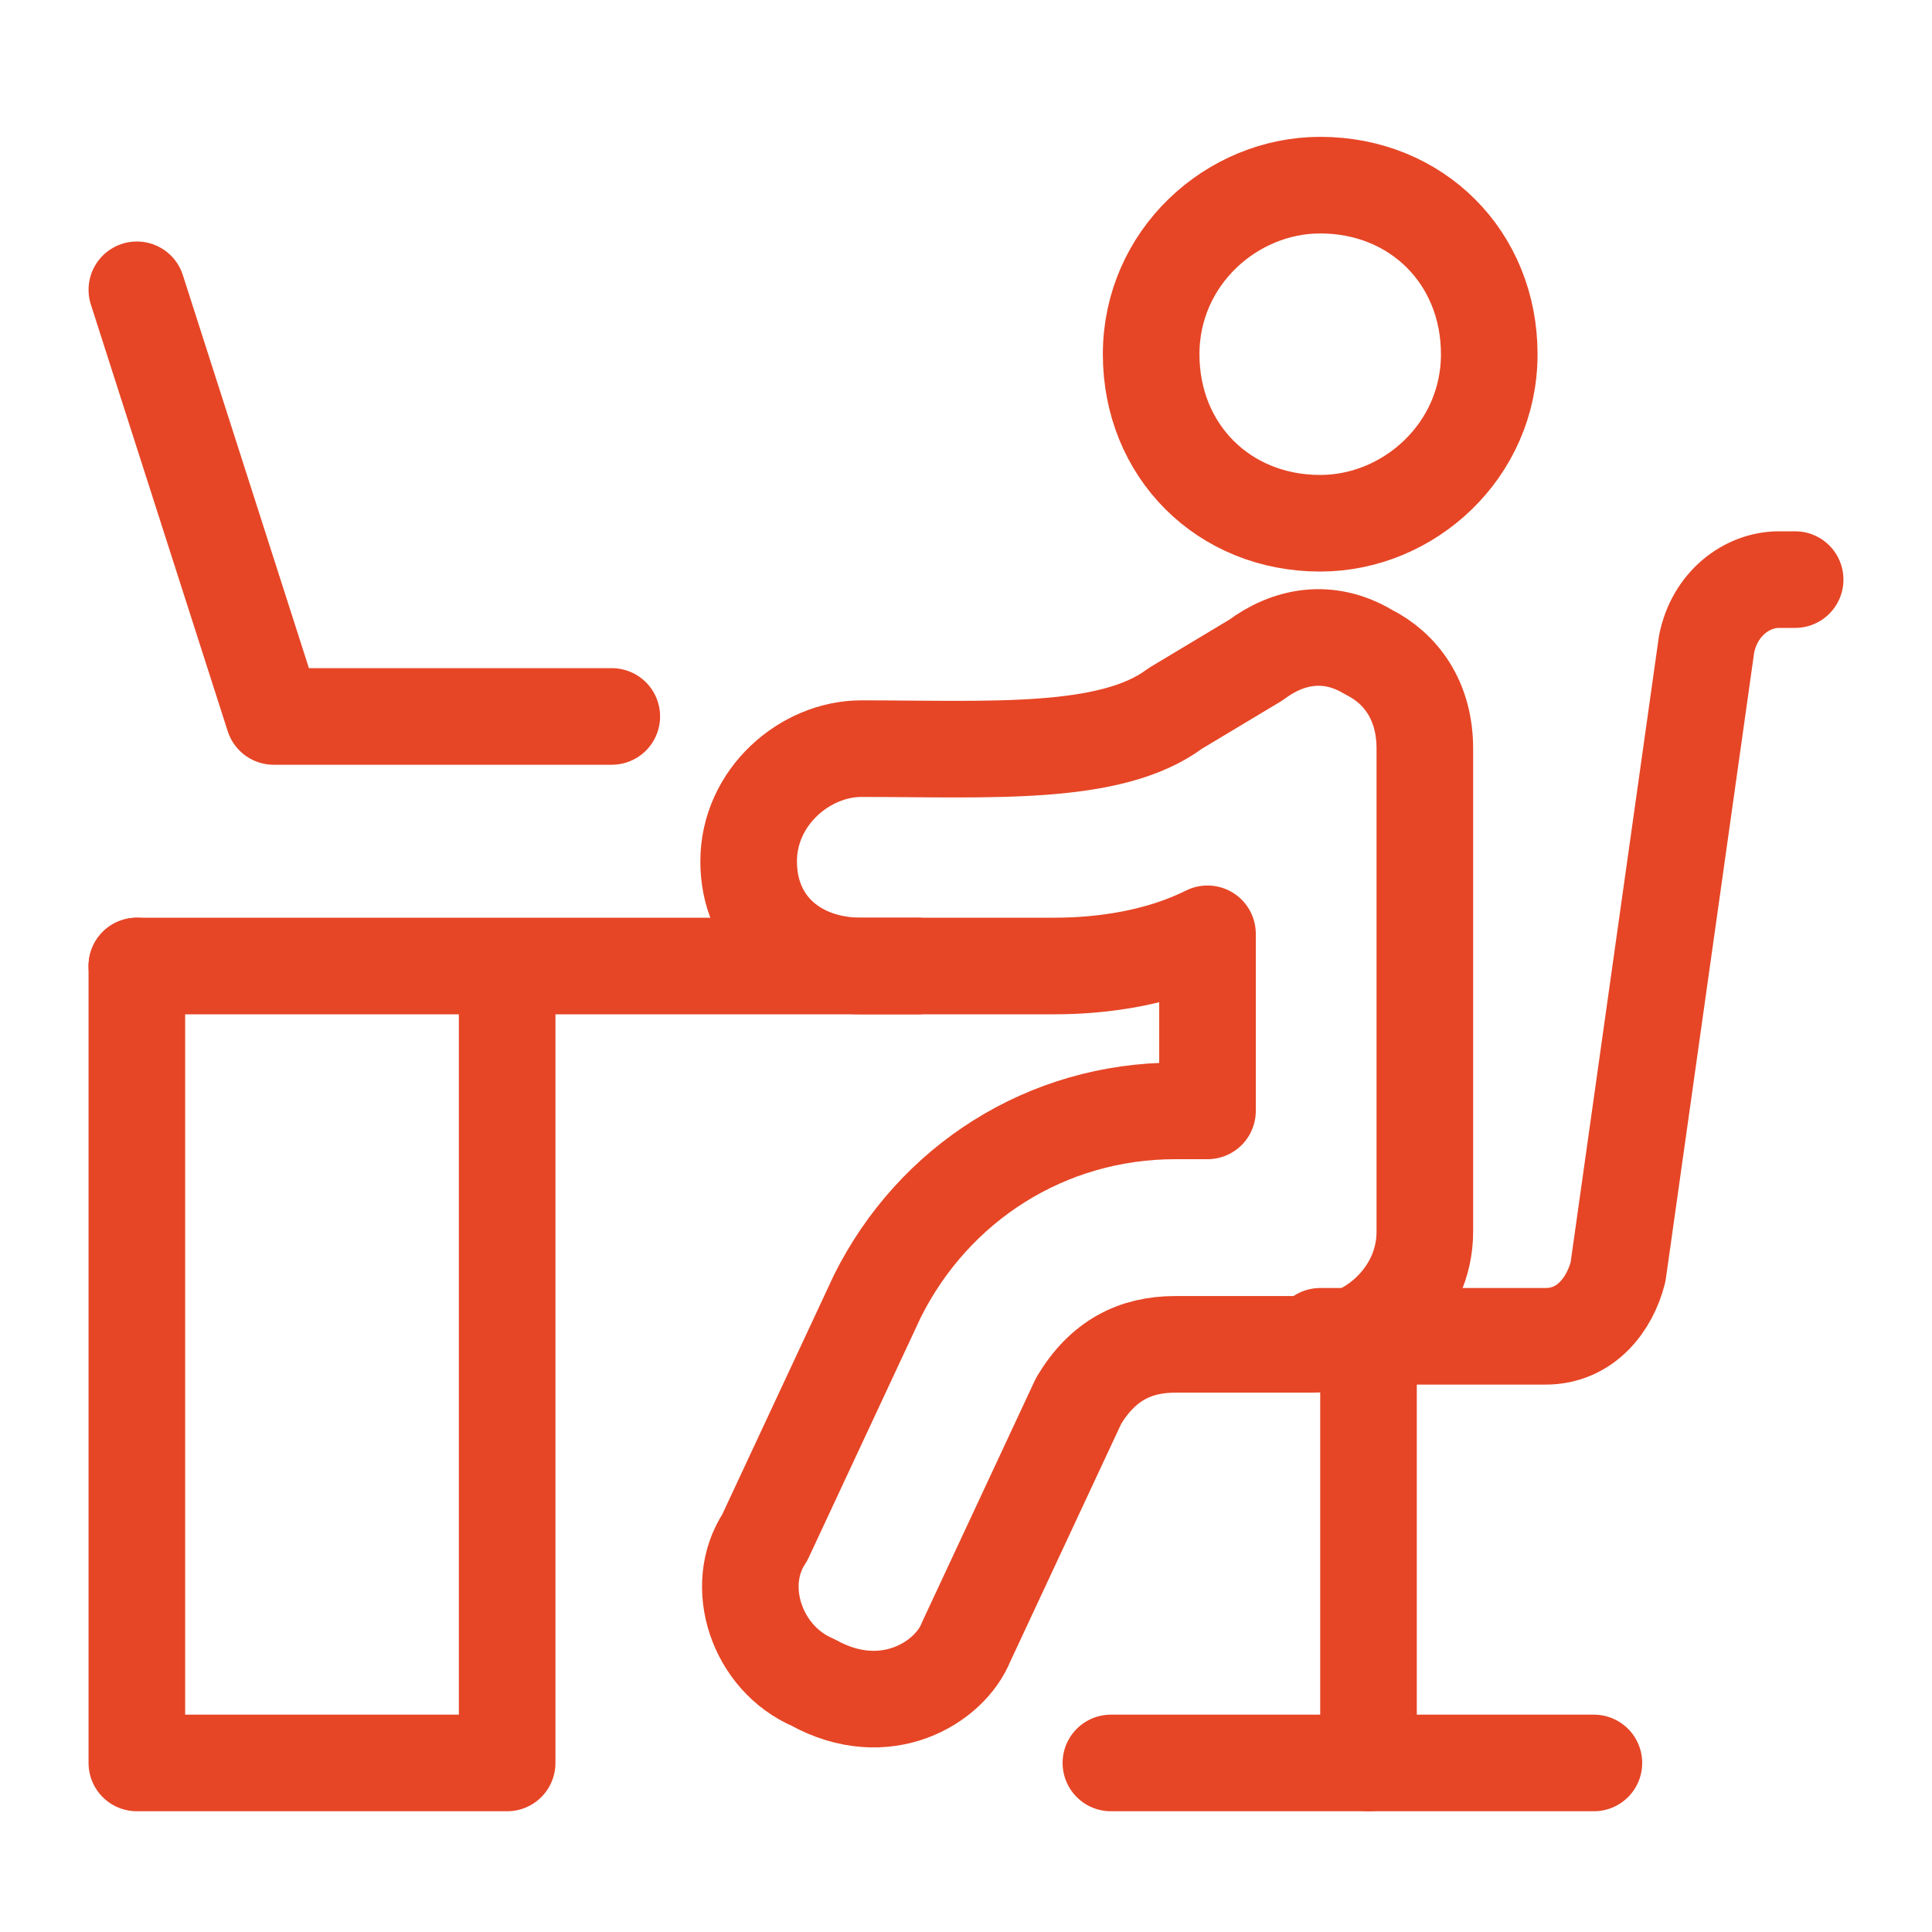 <?xml version="1.0" encoding="utf-8"?>
<!-- Generator: Adobe Illustrator 27.9.0, SVG Export Plug-In . SVG Version: 6.00 Build 0)  -->
<svg version="1.1" id="Layer_1" xmlns="http://www.w3.org/2000/svg" xmlns:xlink="http://www.w3.org/1999/xlink" x="0px" y="0px"
	 viewBox="0 0 24 24" style="enable-background:new 0 0 24 24;" xml:space="preserve">
<style type="text/css">
	.st0{fill:none;stroke:#E64626;stroke-width:1.2;stroke-linecap:round;stroke-linejoin:round;stroke-miterlimit:10;}
</style>
<path class="st0" d="M11.4,12H1.7"/>
<path class="st0" d="M1.7,12v9.9h4.6v-9.8"/>
<path class="st0" d="M1.7,3.6l1.7,5.3h4.2"/>
<path class="st0" d="M16.4,6.5c1.1,0,2.1-0.9,2.1-2.1s-0.9-2.1-2.1-2.1c-1.1,0-2.1,0.9-2.1,2.1S15.2,6.5,16.4,6.5z"/>
<path class="st0" d="M12,20.4l1.4-3c0.3-0.5,0.7-0.7,1.2-0.7h1.7c0.7,0,1.4-0.6,1.4-1.4v-6c0-0.6-0.3-1-0.7-1.2
	c-0.5-0.3-1-0.2-1.4,0.1l-1,0.6c-0.8,0.6-2.3,0.5-3.9,0.5c-0.7,0-1.4,0.6-1.4,1.4S9.9,12,10.7,12h2.4c0.6,0,1.3-0.1,1.9-0.4v2.2
	h-0.4c-1.6,0-3,0.9-3.7,2.3l-1.4,3c-0.4,0.6-0.1,1.5,0.6,1.8C11,21.4,11.8,20.9,12,20.4z"/>
<path class="st0" d="M16.4,16.6h2.8c0.5,0,0.8-0.4,0.9-0.8L21.2,8c0.1-0.5,0.5-0.8,0.9-0.8h0.2"/>
<path class="st0" d="M17,16.6v5.3"/>
<path class="st0" d="M13.8,21.9h6"/>
</svg>

